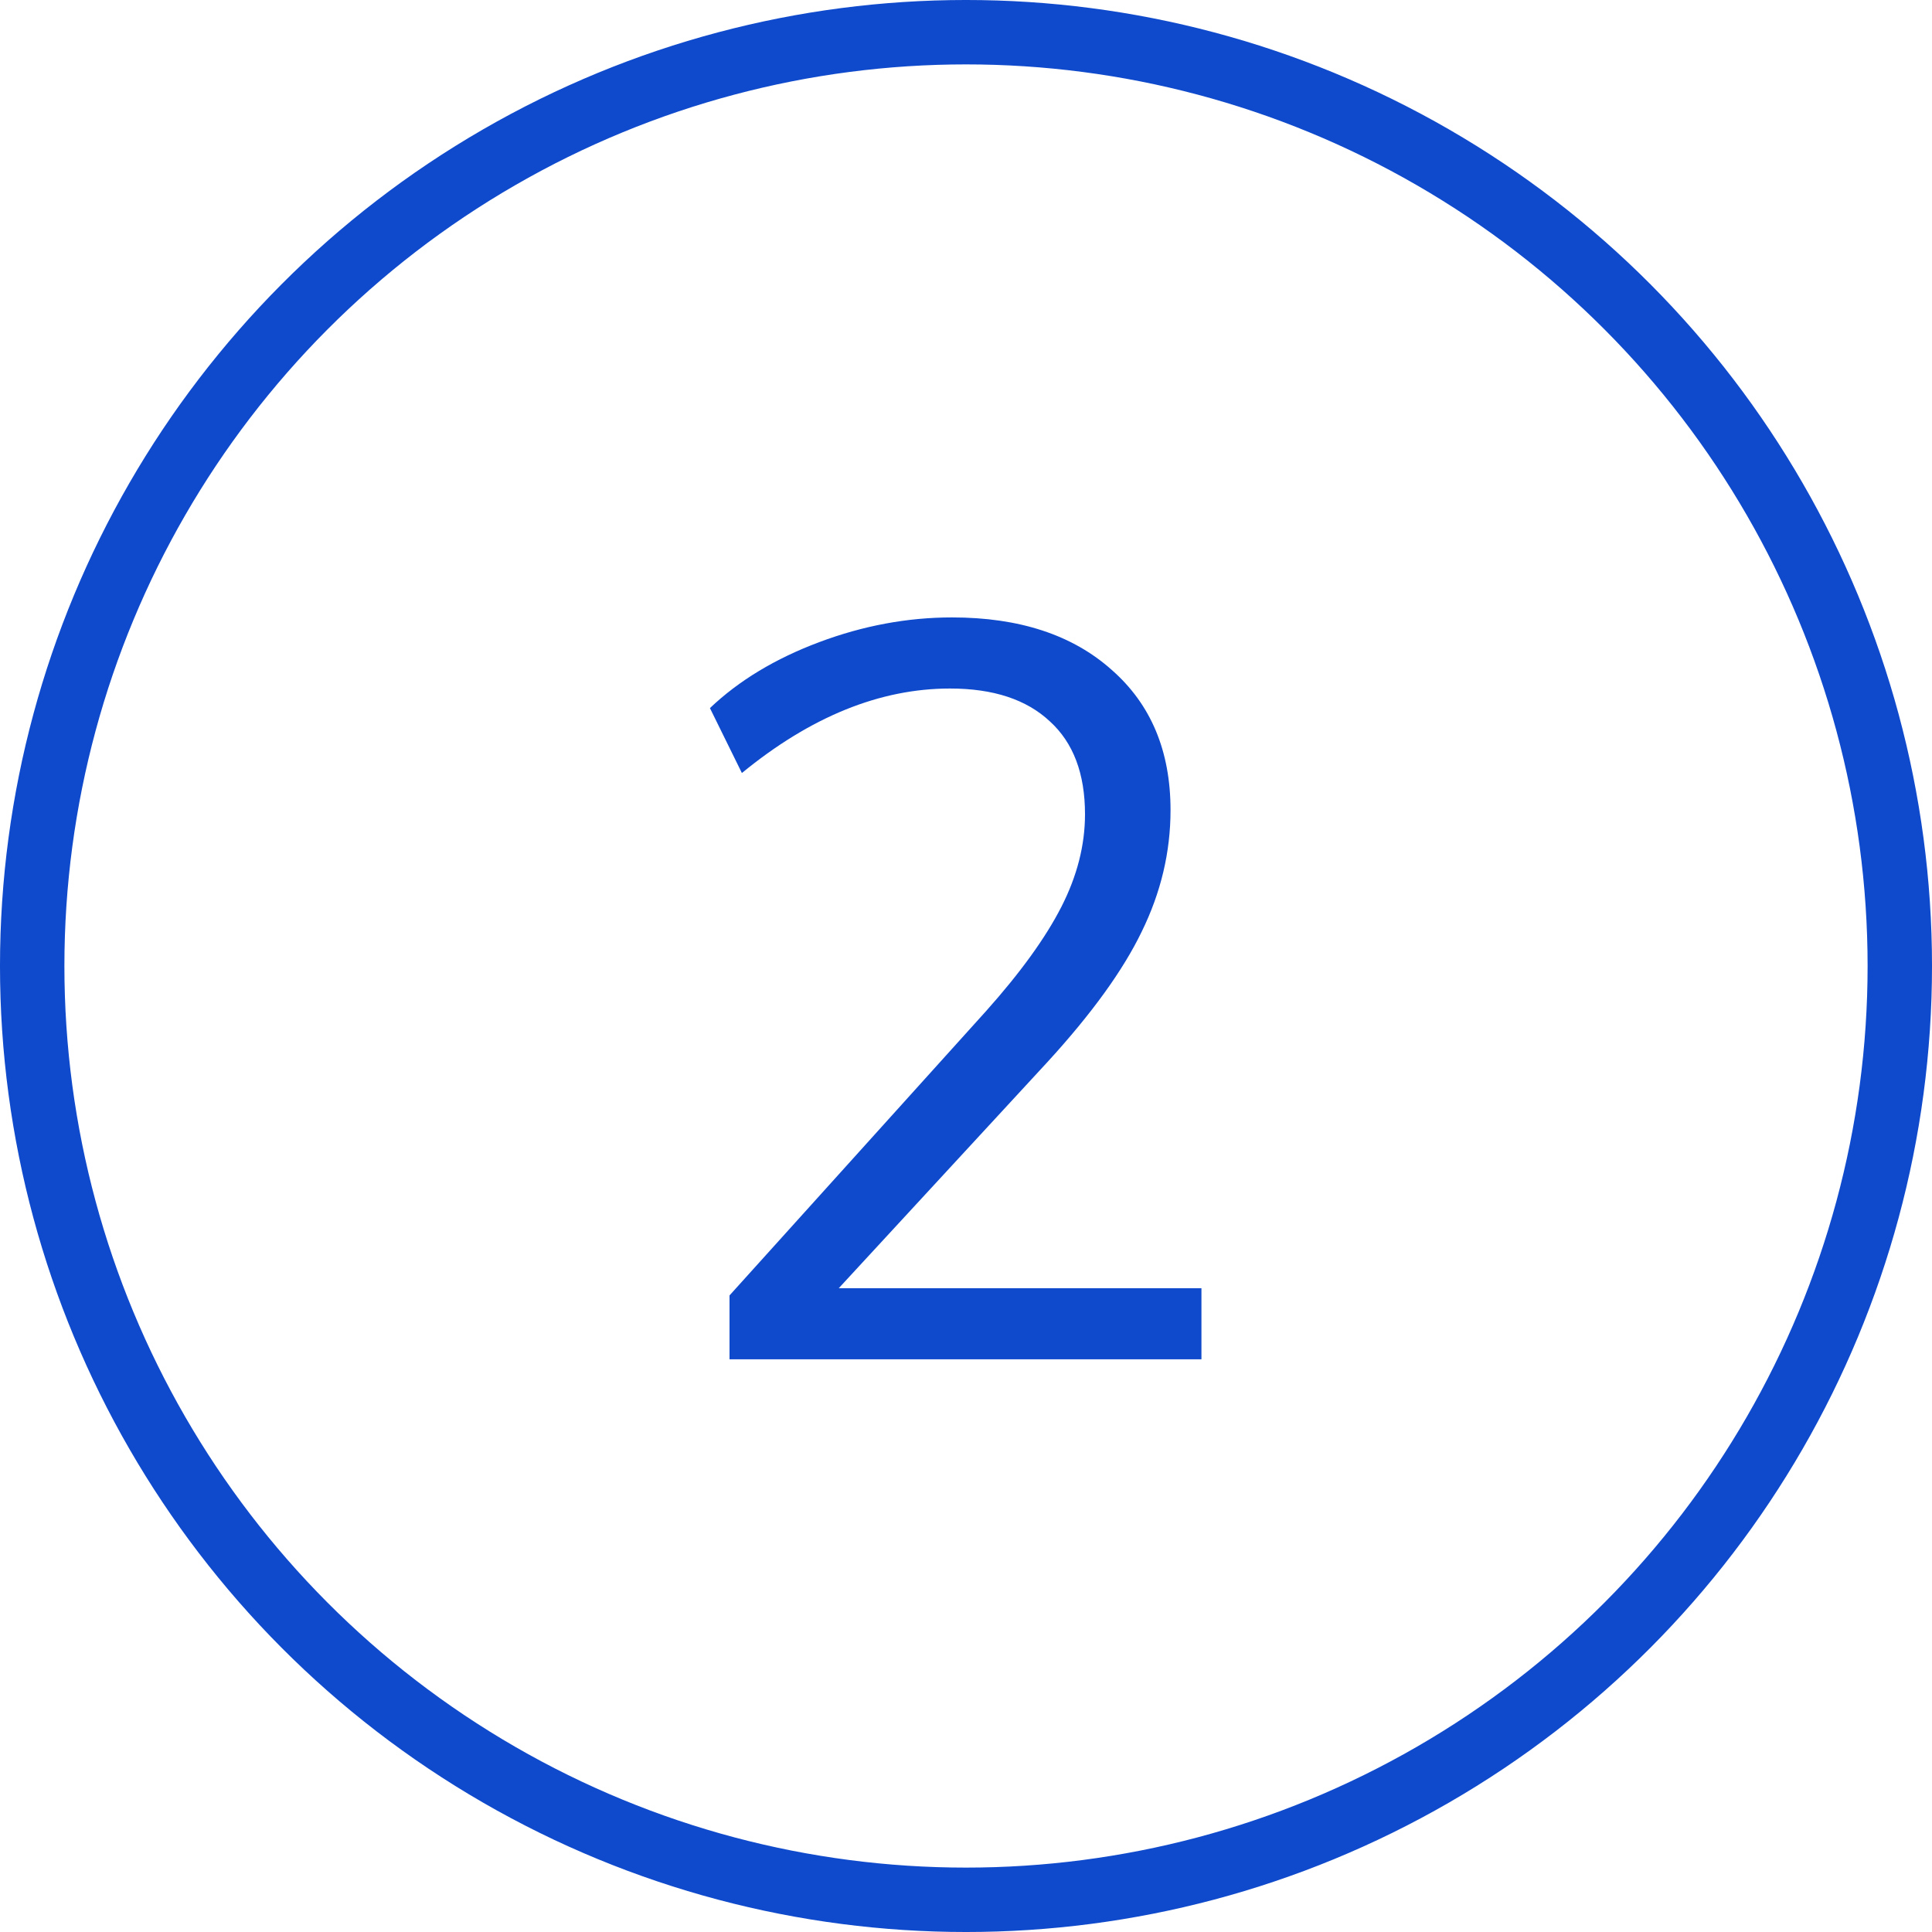 <svg width="149" height="149" viewBox="0 0 149 149" fill="none" xmlns="http://www.w3.org/2000/svg">
<circle cx="74.5" cy="74.5" r="72.017" stroke="#0F4ACC" stroke-width="4.967"/>
<path d="M92.658 99.35V104.833H56.262V99.906L76.05 77.974C78.698 75.007 80.632 72.331 81.851 69.947C83.069 67.563 83.678 65.179 83.678 62.795C83.678 59.67 82.778 57.286 80.977 55.643C79.175 53.948 76.606 53.1 73.268 53.1C67.865 53.1 62.514 55.273 57.216 59.617L54.752 54.61C56.978 52.491 59.785 50.796 63.176 49.525C66.567 48.253 69.984 47.617 73.427 47.617C78.619 47.617 82.725 48.968 85.745 51.67C88.764 54.319 90.274 57.922 90.274 62.478C90.274 65.709 89.532 68.835 88.049 71.855C86.619 74.821 84.208 78.159 80.818 81.867L64.686 99.35H92.658Z" fill="#0F4ACC"/>
</svg>
